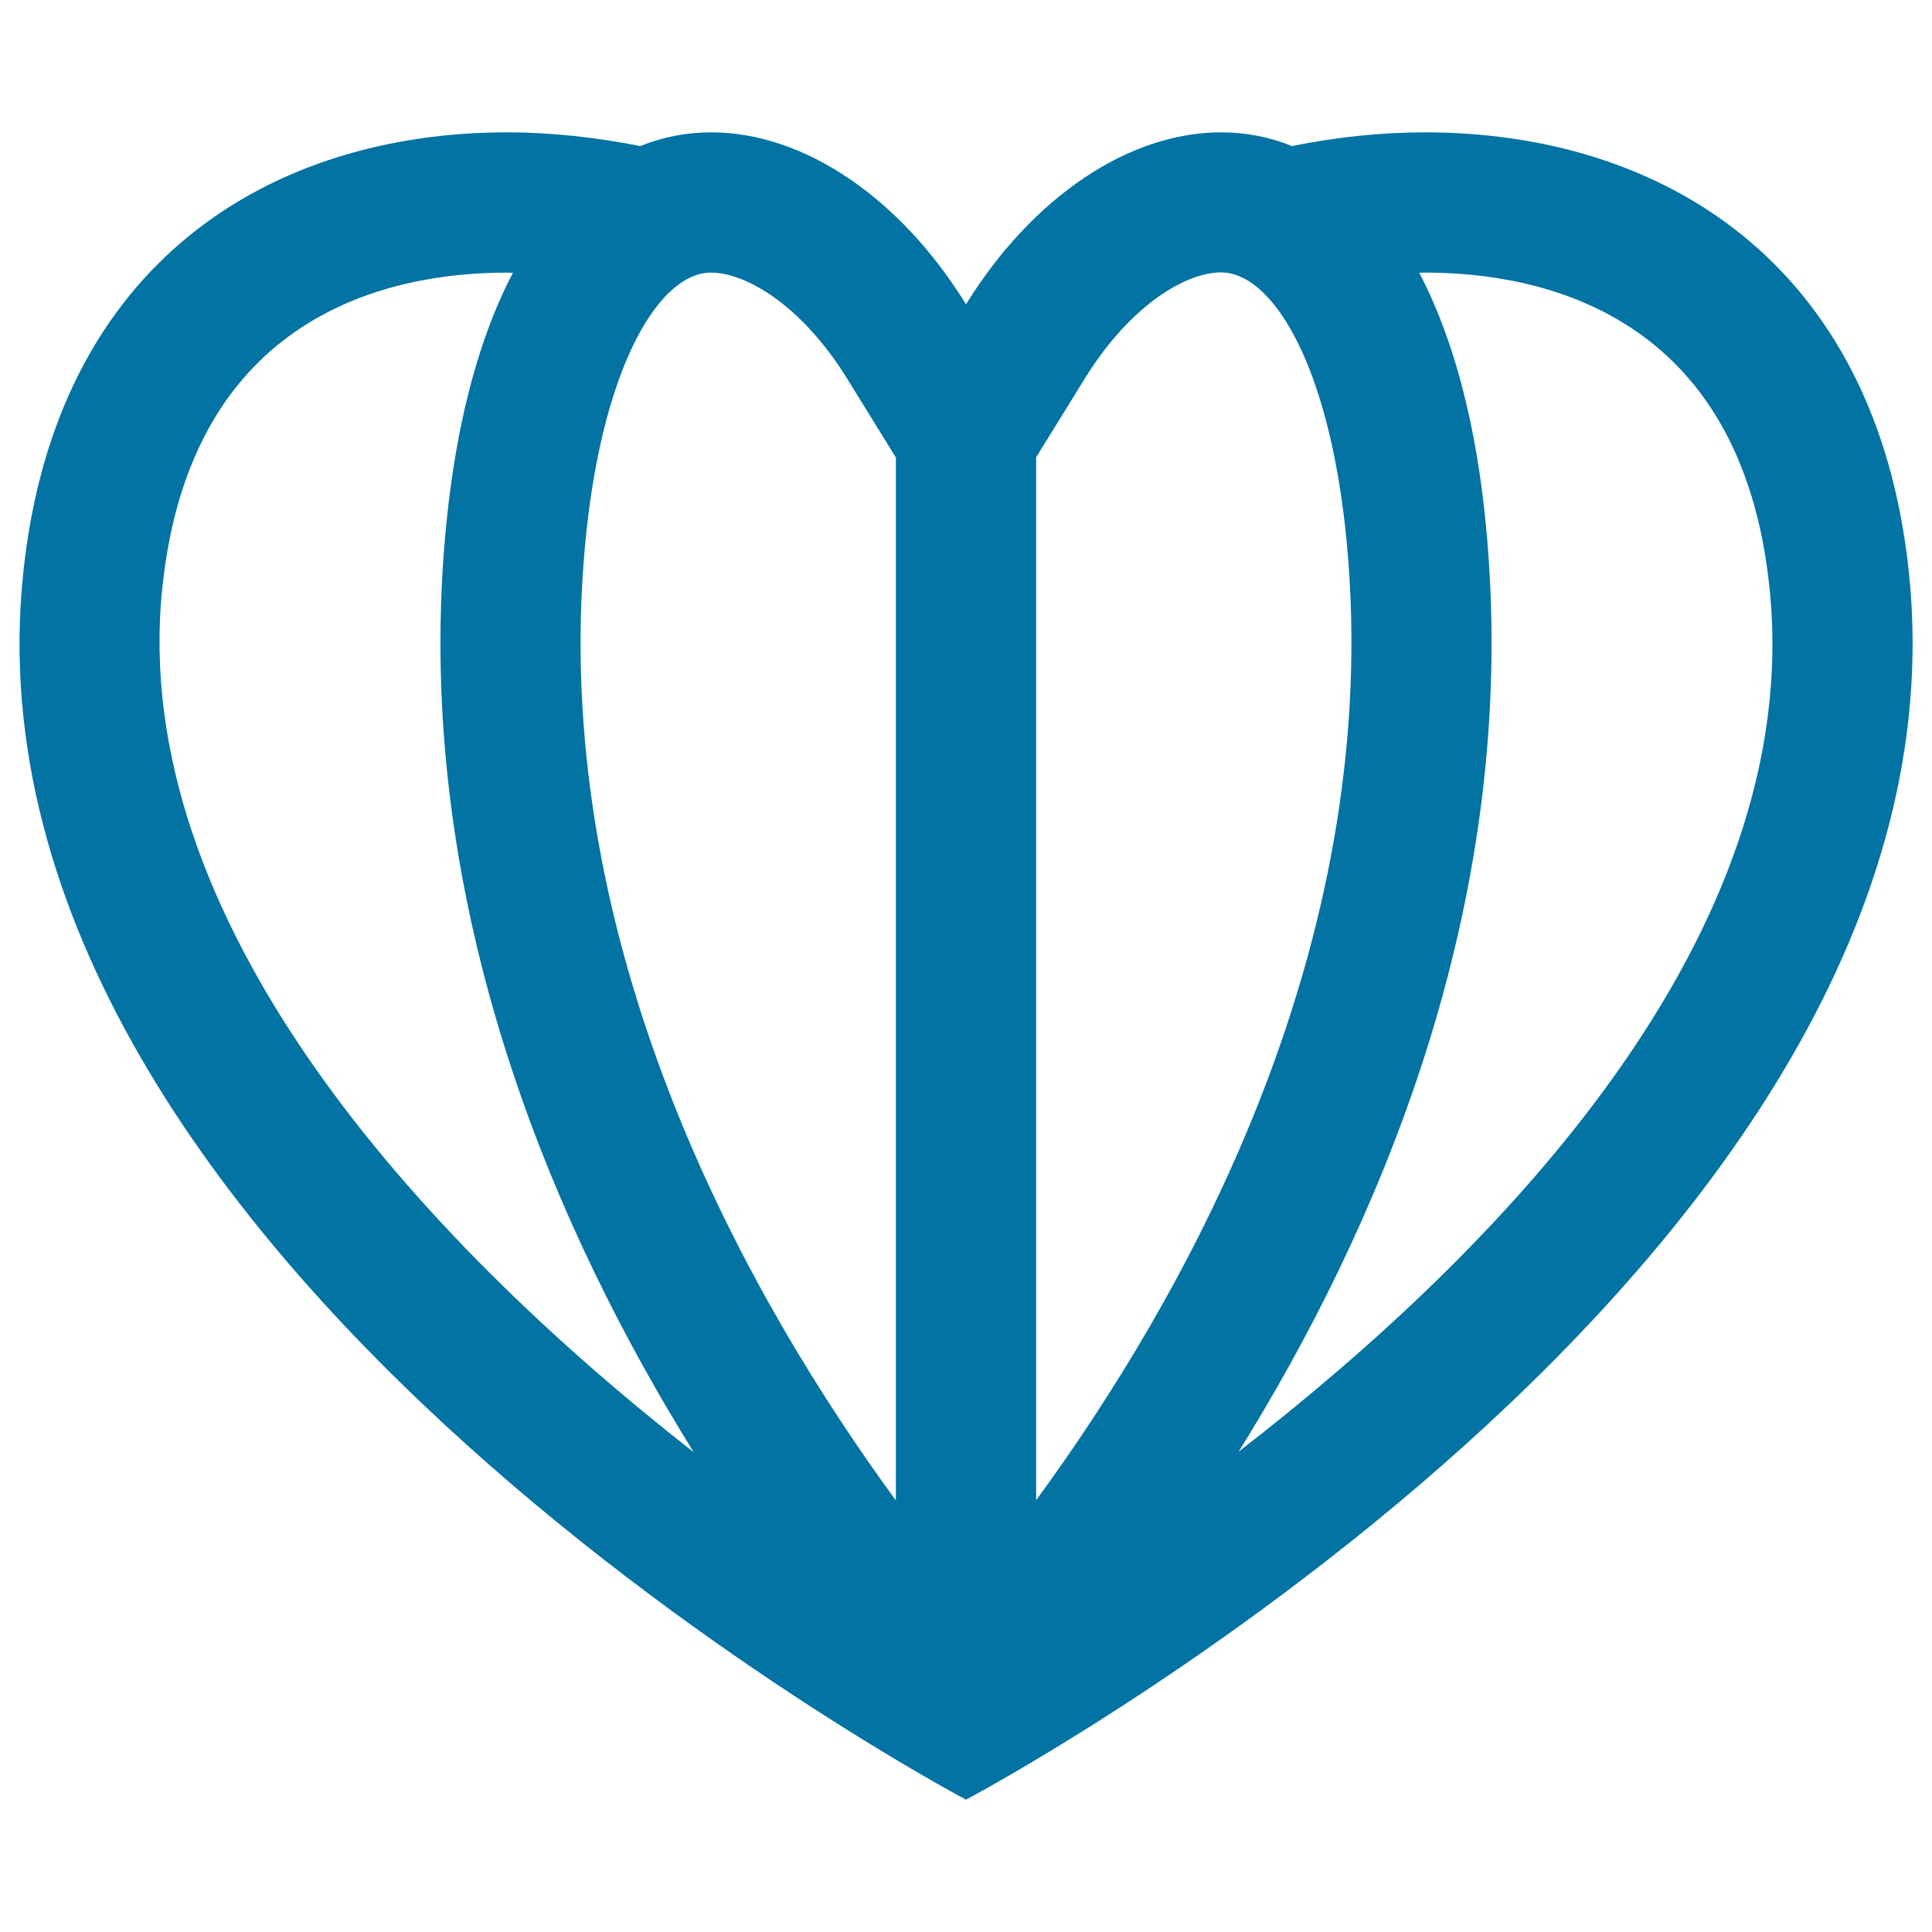 <svg xmlns="http://www.w3.org/2000/svg" viewBox="0 0 1000 1000" style="fill:#0273a2">
<title>Heart Shaped Open Book SVG icon</title>
<g><path d="M988.1,296.9C971.4,134.5,858.4,68.5,737.6,68.5c-22.9,0-46.1,2.5-68.9,7.1c-11.8-4.8-24.2-7.1-36.7-7.1c-47.6,0-97.5,33.3-132,89c-34.4-55.7-84.3-89-131.9-89c-12.5,0-24.8,2.3-36.7,7.1c-22.9-4.5-46.1-7.1-68.9-7.1c-120.8,0-233.7,65.9-250.5,228.4C-25.2,654.4,500,931.5,500,931.5S1025.1,654.4,988.1,296.9z M301.4,301.1c6.1-105,38.1-160,66.6-160c18.1,0,46.9,16.9,70.3,54.6l25.4,41.1v539.8C387.5,672.4,290.1,498.7,301.4,301.1z M536.3,776.5V236.7l25.4-41.1c23.4-37.7,52.1-54.6,70.3-54.6c28.5,0,60.6,54.9,66.6,159.9C709.9,498.7,612.5,672.4,536.3,776.5z M84,304.4c14.7-142.1,118.1-163.3,178.4-163.3c1,0,2.1,0.1,3.1,0.1c-19.1,36.4-32.5,87.4-36.5,155.7c-10.3,180.7,59,340.6,130.1,454.8C217.9,641.3,66.2,476.3,84,304.4z M641.1,751.4c71.1-114.1,140.2-274,129.9-454.5c-3.8-68.2-17.3-119.2-36.4-155.7c1,0,2.1-0.1,3-0.1c60.3,0,163.7,21.2,178.3,163.3C934.6,484.5,775.3,647.6,641.1,751.4z"/></g>
</svg>